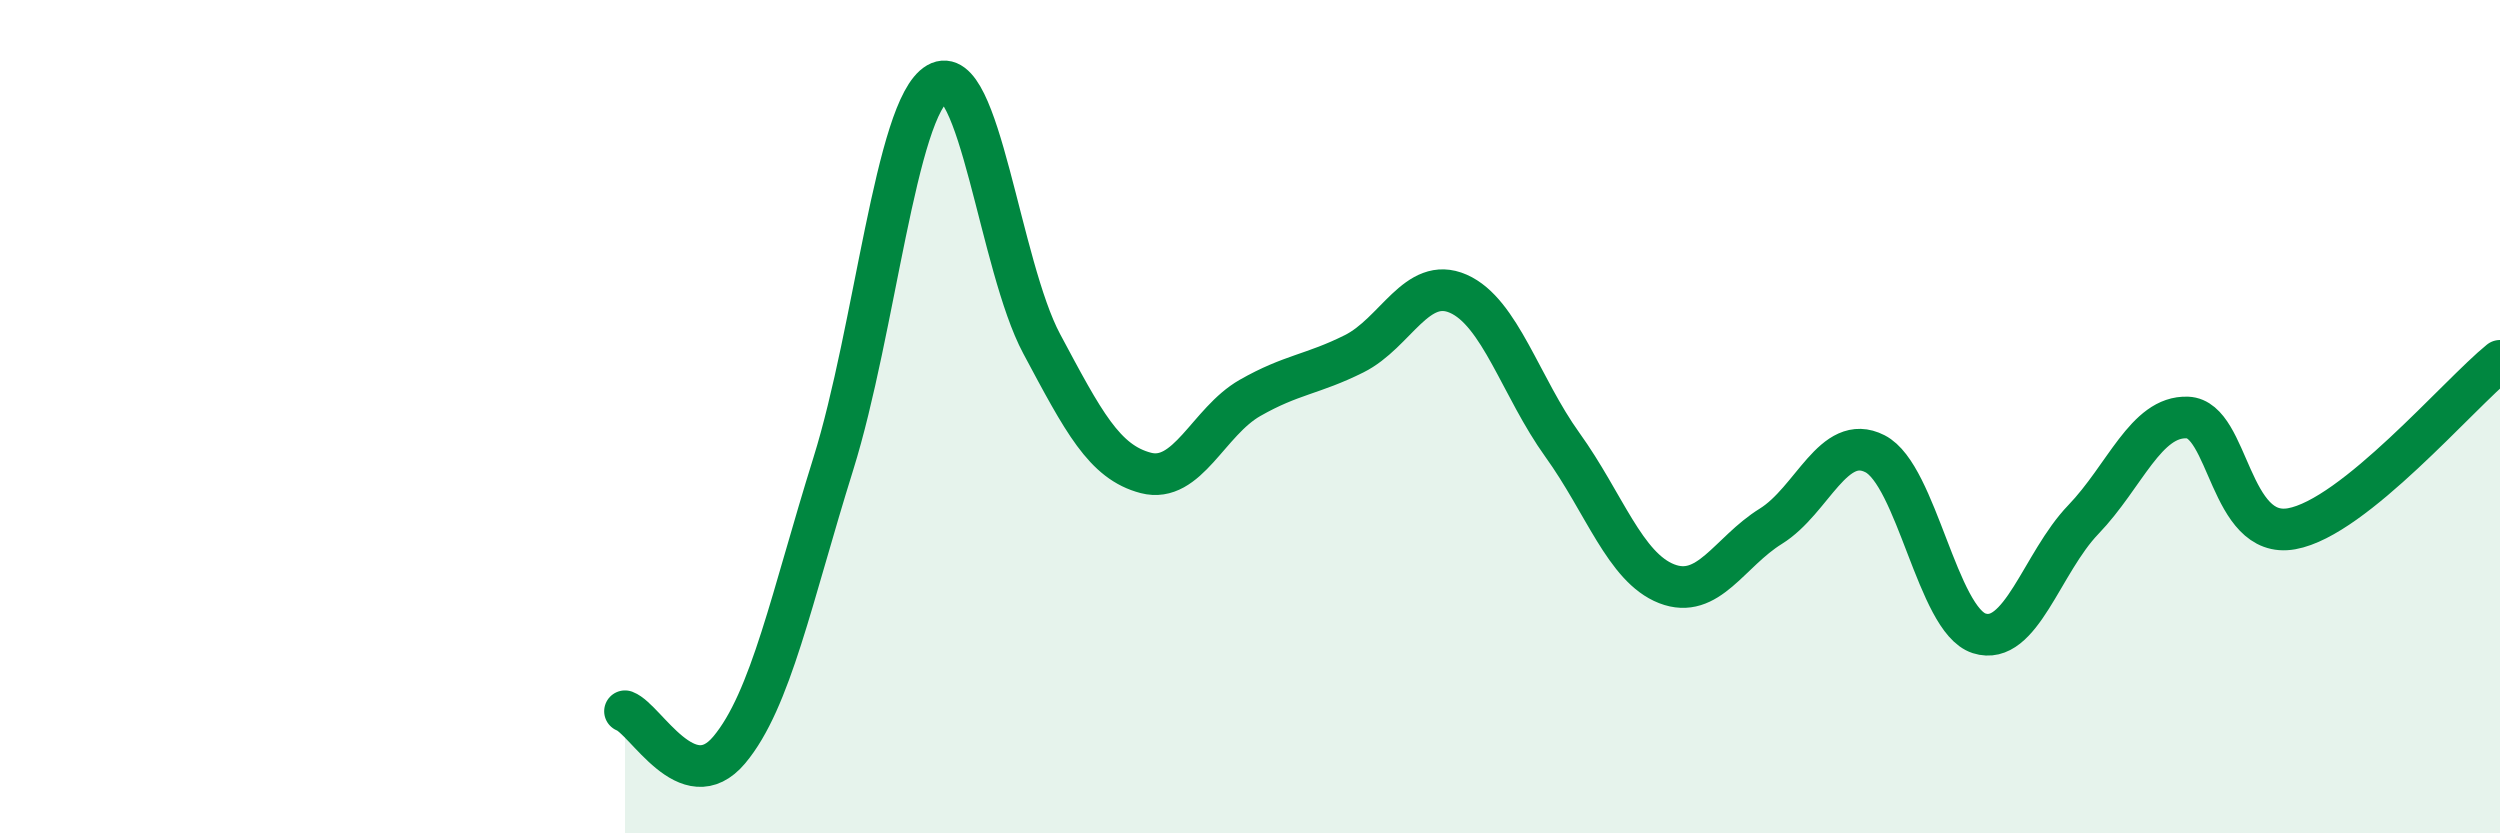 
    <svg width="60" height="20" viewBox="0 0 60 20" xmlns="http://www.w3.org/2000/svg">
      <path
        d="M 15,17.07 C 15.5,17.26 16.5,19.19 17.5,18 C 18.5,16.81 19,14.33 20,11.13 C 21,7.93 21.5,2.58 22.5,2 C 23.5,1.42 24,6.38 25,8.25 C 26,10.12 26.5,11.09 27.5,11.35 C 28.5,11.61 29,10.12 30,9.55 C 31,8.98 31.5,8.99 32.5,8.49 C 33.5,7.99 34,6.61 35,7.05 C 36,7.49 36.5,9.29 37.5,10.68 C 38.5,12.07 39,13.62 40,14.01 C 41,14.4 41.5,13.25 42.5,12.63 C 43.5,12.01 44,10.38 45,10.89 C 46,11.4 46.5,14.88 47.5,15.2 C 48.5,15.52 49,13.51 50,12.47 C 51,11.43 51.5,9.98 52.5,10.02 C 53.5,10.06 53.5,12.96 55,12.69 C 56.5,12.42 59,9.47 60,8.66L60 20L15 20Z"
        fill="#008740"
        opacity="0.1"
        stroke-linecap="round"
        stroke-linejoin="round"
      />
      <path
        d="M 15,17.07 C 15.5,17.26 16.5,19.19 17.5,18 C 18.5,16.81 19,14.33 20,11.13 C 21,7.93 21.5,2.58 22.5,2 C 23.5,1.42 24,6.38 25,8.25 C 26,10.12 26.5,11.09 27.5,11.35 C 28.5,11.61 29,10.12 30,9.55 C 31,8.98 31.5,8.99 32.5,8.49 C 33.5,7.99 34,6.61 35,7.05 C 36,7.49 36.5,9.29 37.5,10.68 C 38.5,12.07 39,13.62 40,14.01 C 41,14.4 41.5,13.25 42.5,12.63 C 43.5,12.01 44,10.38 45,10.89 C 46,11.4 46.5,14.88 47.5,15.2 C 48.5,15.52 49,13.51 50,12.47 C 51,11.43 51.5,9.98 52.5,10.02 C 53.5,10.06 53.5,12.96 55,12.69 C 56.5,12.42 59,9.47 60,8.66"
        stroke="#008740"
        stroke-width="1"
        fill="none"
        stroke-linecap="round"
        stroke-linejoin="round"
      />
    </svg>
  